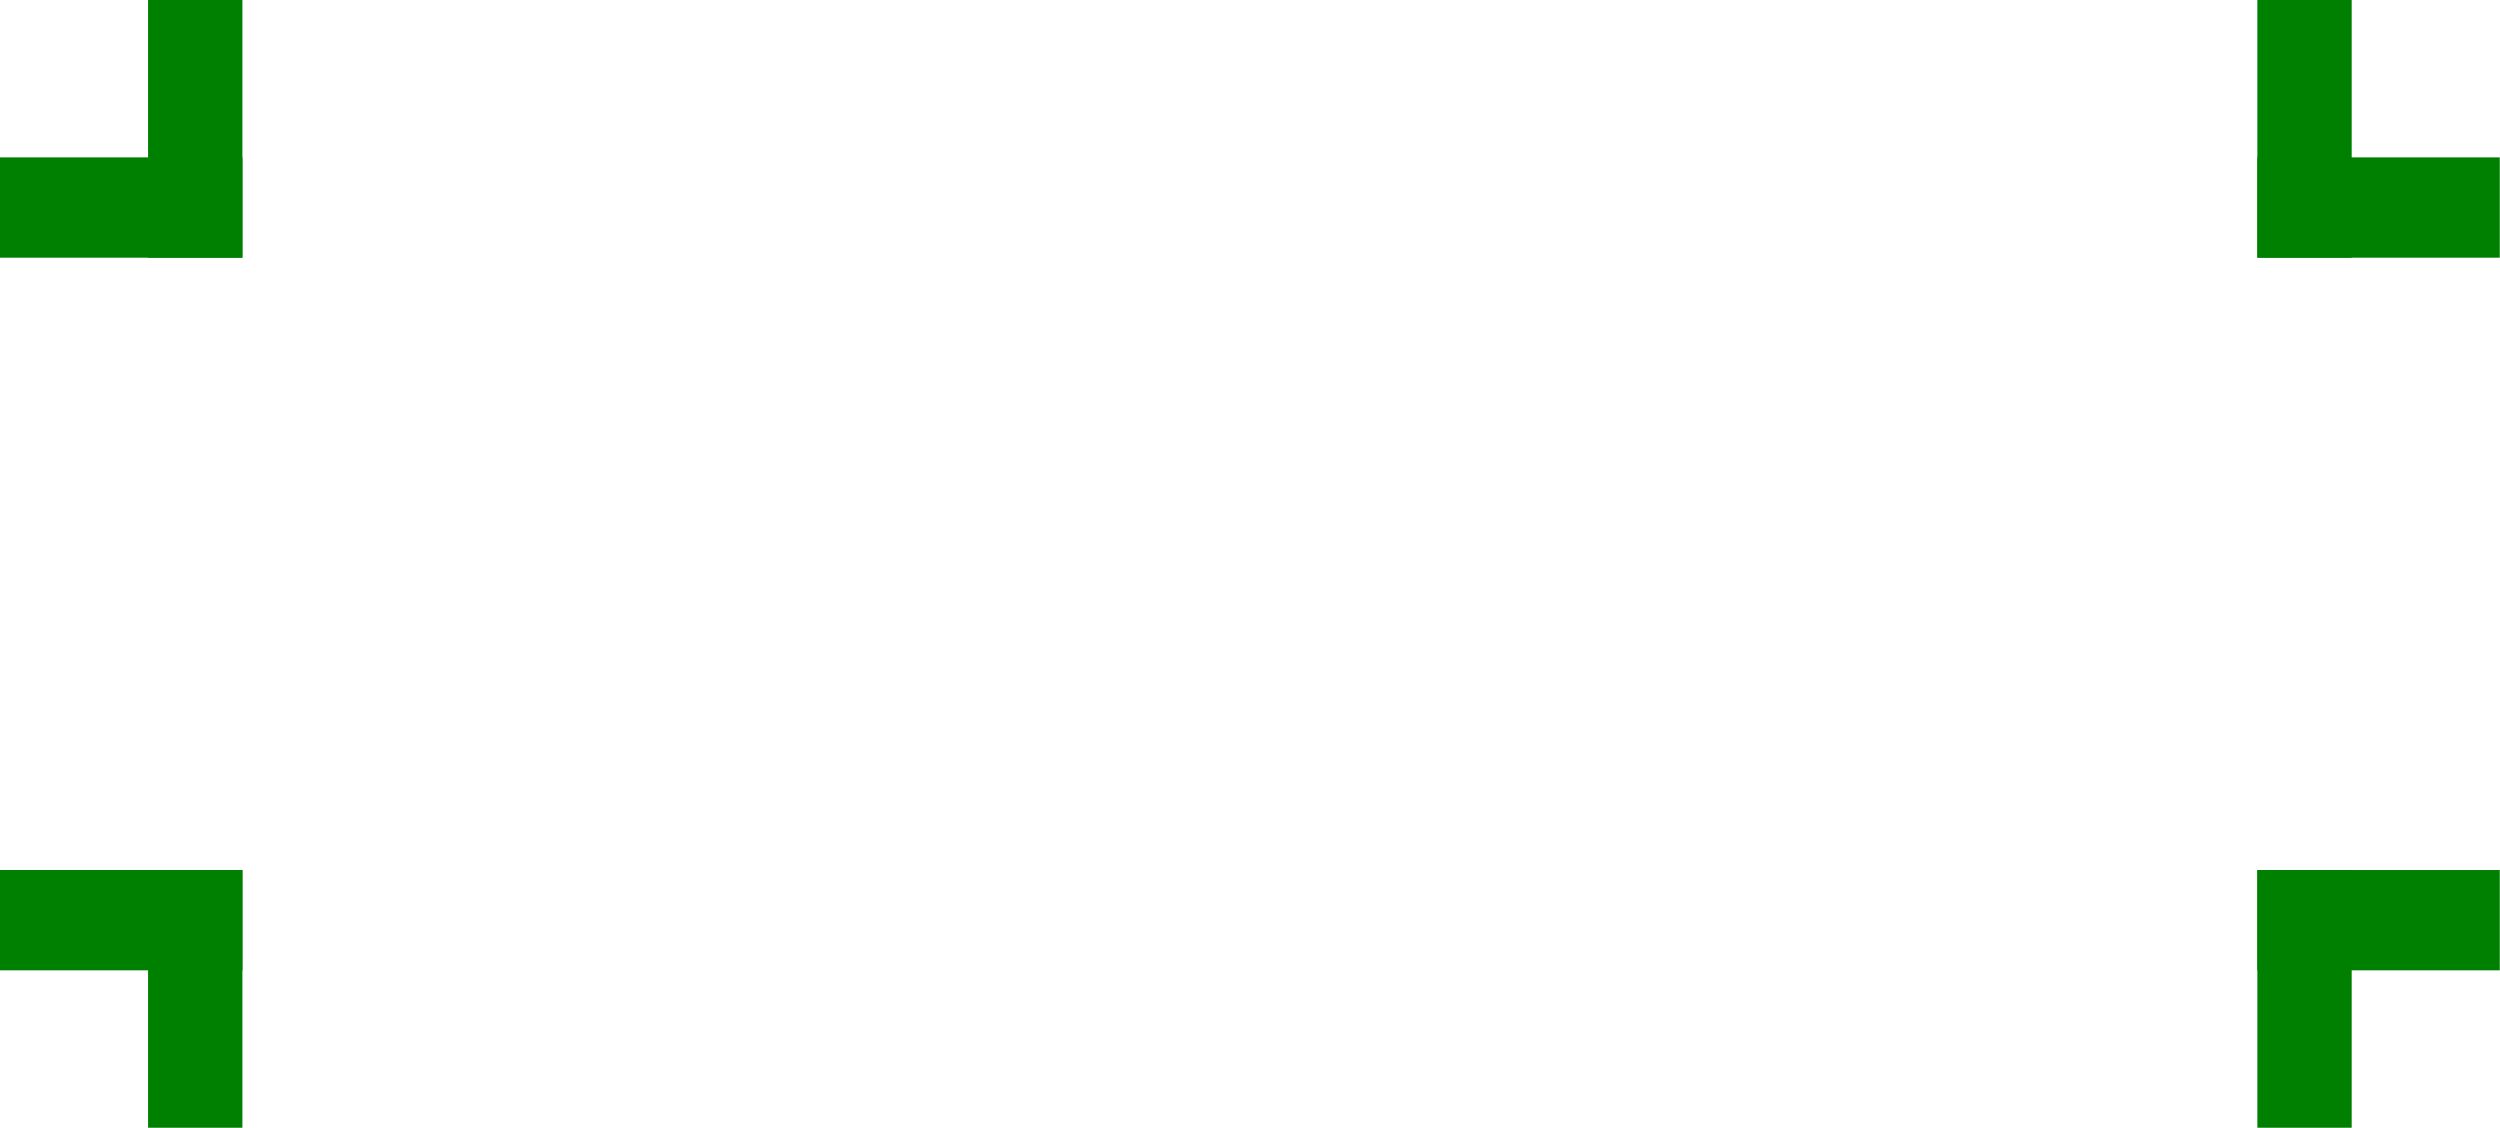<svg xmlns="http://www.w3.org/2000/svg" width="10468" height="4723" fill-rule="evenodd" stroke-linecap="round" preserveAspectRatio="none"><style>.brush1{fill:green}.pen1{stroke:none}</style><path d="M10467 3643H9452v420h1015v-420z" class="pen1 brush1"/><path fill="none" d="M10467 3643H9452v420h1015v-420" class="pen1"/><path fill="none" d="M10467 3643H9452v420h1015v-420" class="pen1"/><path d="M9847 4722V3643h-395v1079h395z" class="pen1 brush1"/><path fill="none" d="M9847 4722V3643h-395v1079h395" class="pen1"/><path fill="none" d="M9847 4722V3643h-395v1079h395" class="pen1"/><path d="M0 3643h1015v420H0v-420z" class="pen1 brush1"/><path fill="none" d="M0 3643h1015v420H0v-420" class="pen1"/><path fill="none" d="M0 3643h1015v420H0v-420" class="pen1"/><path d="M620 4722V3643h395v1079H620z" class="pen1 brush1"/><path fill="none" d="M620 4722V3643h395v1079H620" class="pen1"/><path fill="none" d="M620 4722V3643h395v1079H620" class="pen1"/><path d="M10467 1079H9452V659h1015v420z" class="pen1 brush1"/><path fill="none" d="M10467 1079H9452V659h1015v420" class="pen1"/><path fill="none" d="M10467 1079H9452V659h1015v420" class="pen1"/><path d="M9847 0v1079h-395V0h395z" class="pen1 brush1"/><path fill="none" d="M9847 0v1079h-395V0h395" class="pen1"/><path fill="none" d="M9847 0v1079h-395V0h395" class="pen1"/><path fill="none" d="M0 0h10467v4718H0V0" class="pen1"/><path d="M0 1079h1015V659H0v420z" class="pen1 brush1"/><path fill="none" d="M0 1079h1015V659H0v420" class="pen1"/><path fill="none" d="M0 1079h1015V659H0v420" class="pen1"/><path d="M620 0v1079h395V0H620z" class="pen1 brush1"/><path fill="none" d="M620 0v1079h395V0H620" class="pen1"/><path fill="none" d="M620 0v1079h395V0H620" class="pen1"/></svg>
